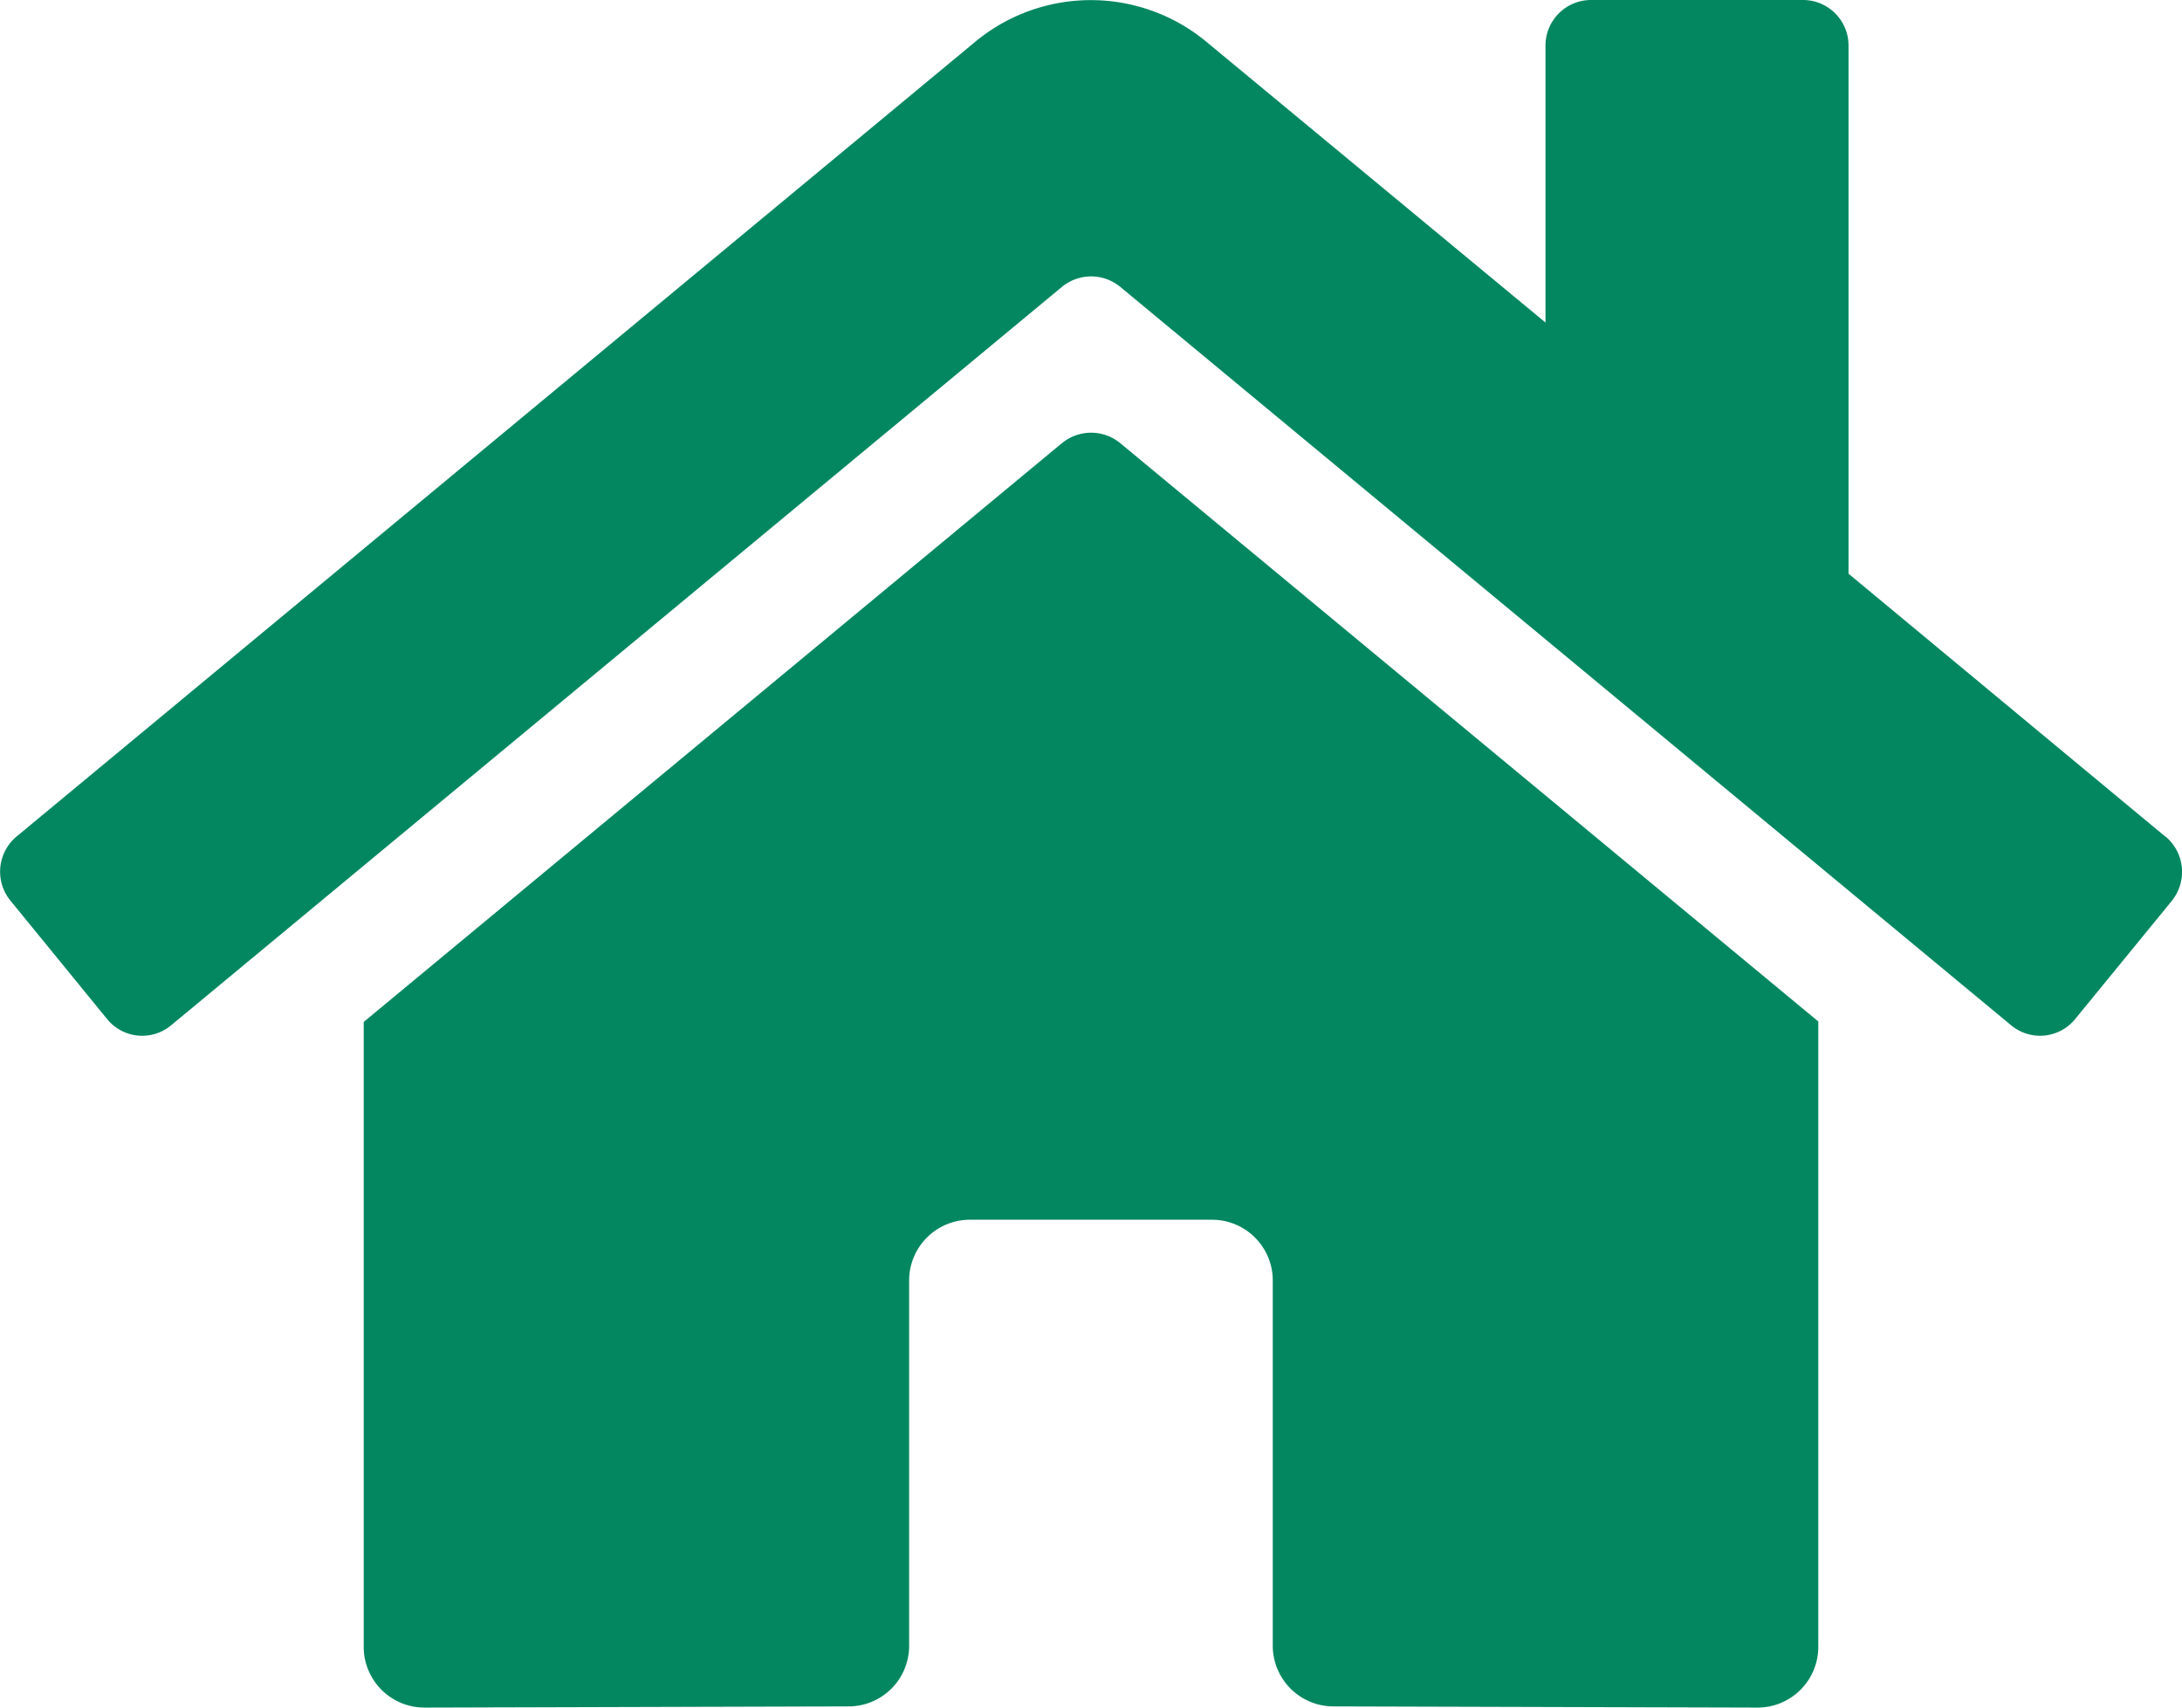 <svg xmlns="http://www.w3.org/2000/svg" viewBox="0 0 92 72">
<path d="M219.78,2490.68l-29.445,24.41v26.34a2.562,2.562,0,0,0,2.555,2.57l17.9-.05a2.554,2.554,0,0,0,2.542-2.57V2526a2.562,2.562,0,0,1,2.555-2.57h10.222a2.562,2.562,0,0,1,2.555,2.57v15.37a2.561,2.561,0,0,0,2.547,2.58h0.008l17.891,0.05a2.562,2.562,0,0,0,2.555-2.57v-26.36l-29.439-24.39a1.933,1.933,0,0,0-2.443,0h0Zm46.511,16.59-13.351-11.08v-22.26a1.921,1.921,0,0,0-1.917-1.93h-8.944a1.921,1.921,0,0,0-1.916,1.93v11.67l-14.3-11.84a7.637,7.637,0,0,0-9.742,0L175.7,2507.27a1.93,1.93,0,0,0-.256,2.71h0l4.073,4.99a1.906,1.906,0,0,0,2.7.26h0l37.566-31.14a1.933,1.933,0,0,1,2.443,0l37.568,31.14a1.908,1.908,0,0,0,2.7-.26h0l4.072-4.98a1.944,1.944,0,0,0-.263-2.72h-0.008Z" transform="translate(-175 -2472)" style="fill: #028760; fill-rule: evenodd;"/>
</svg>
